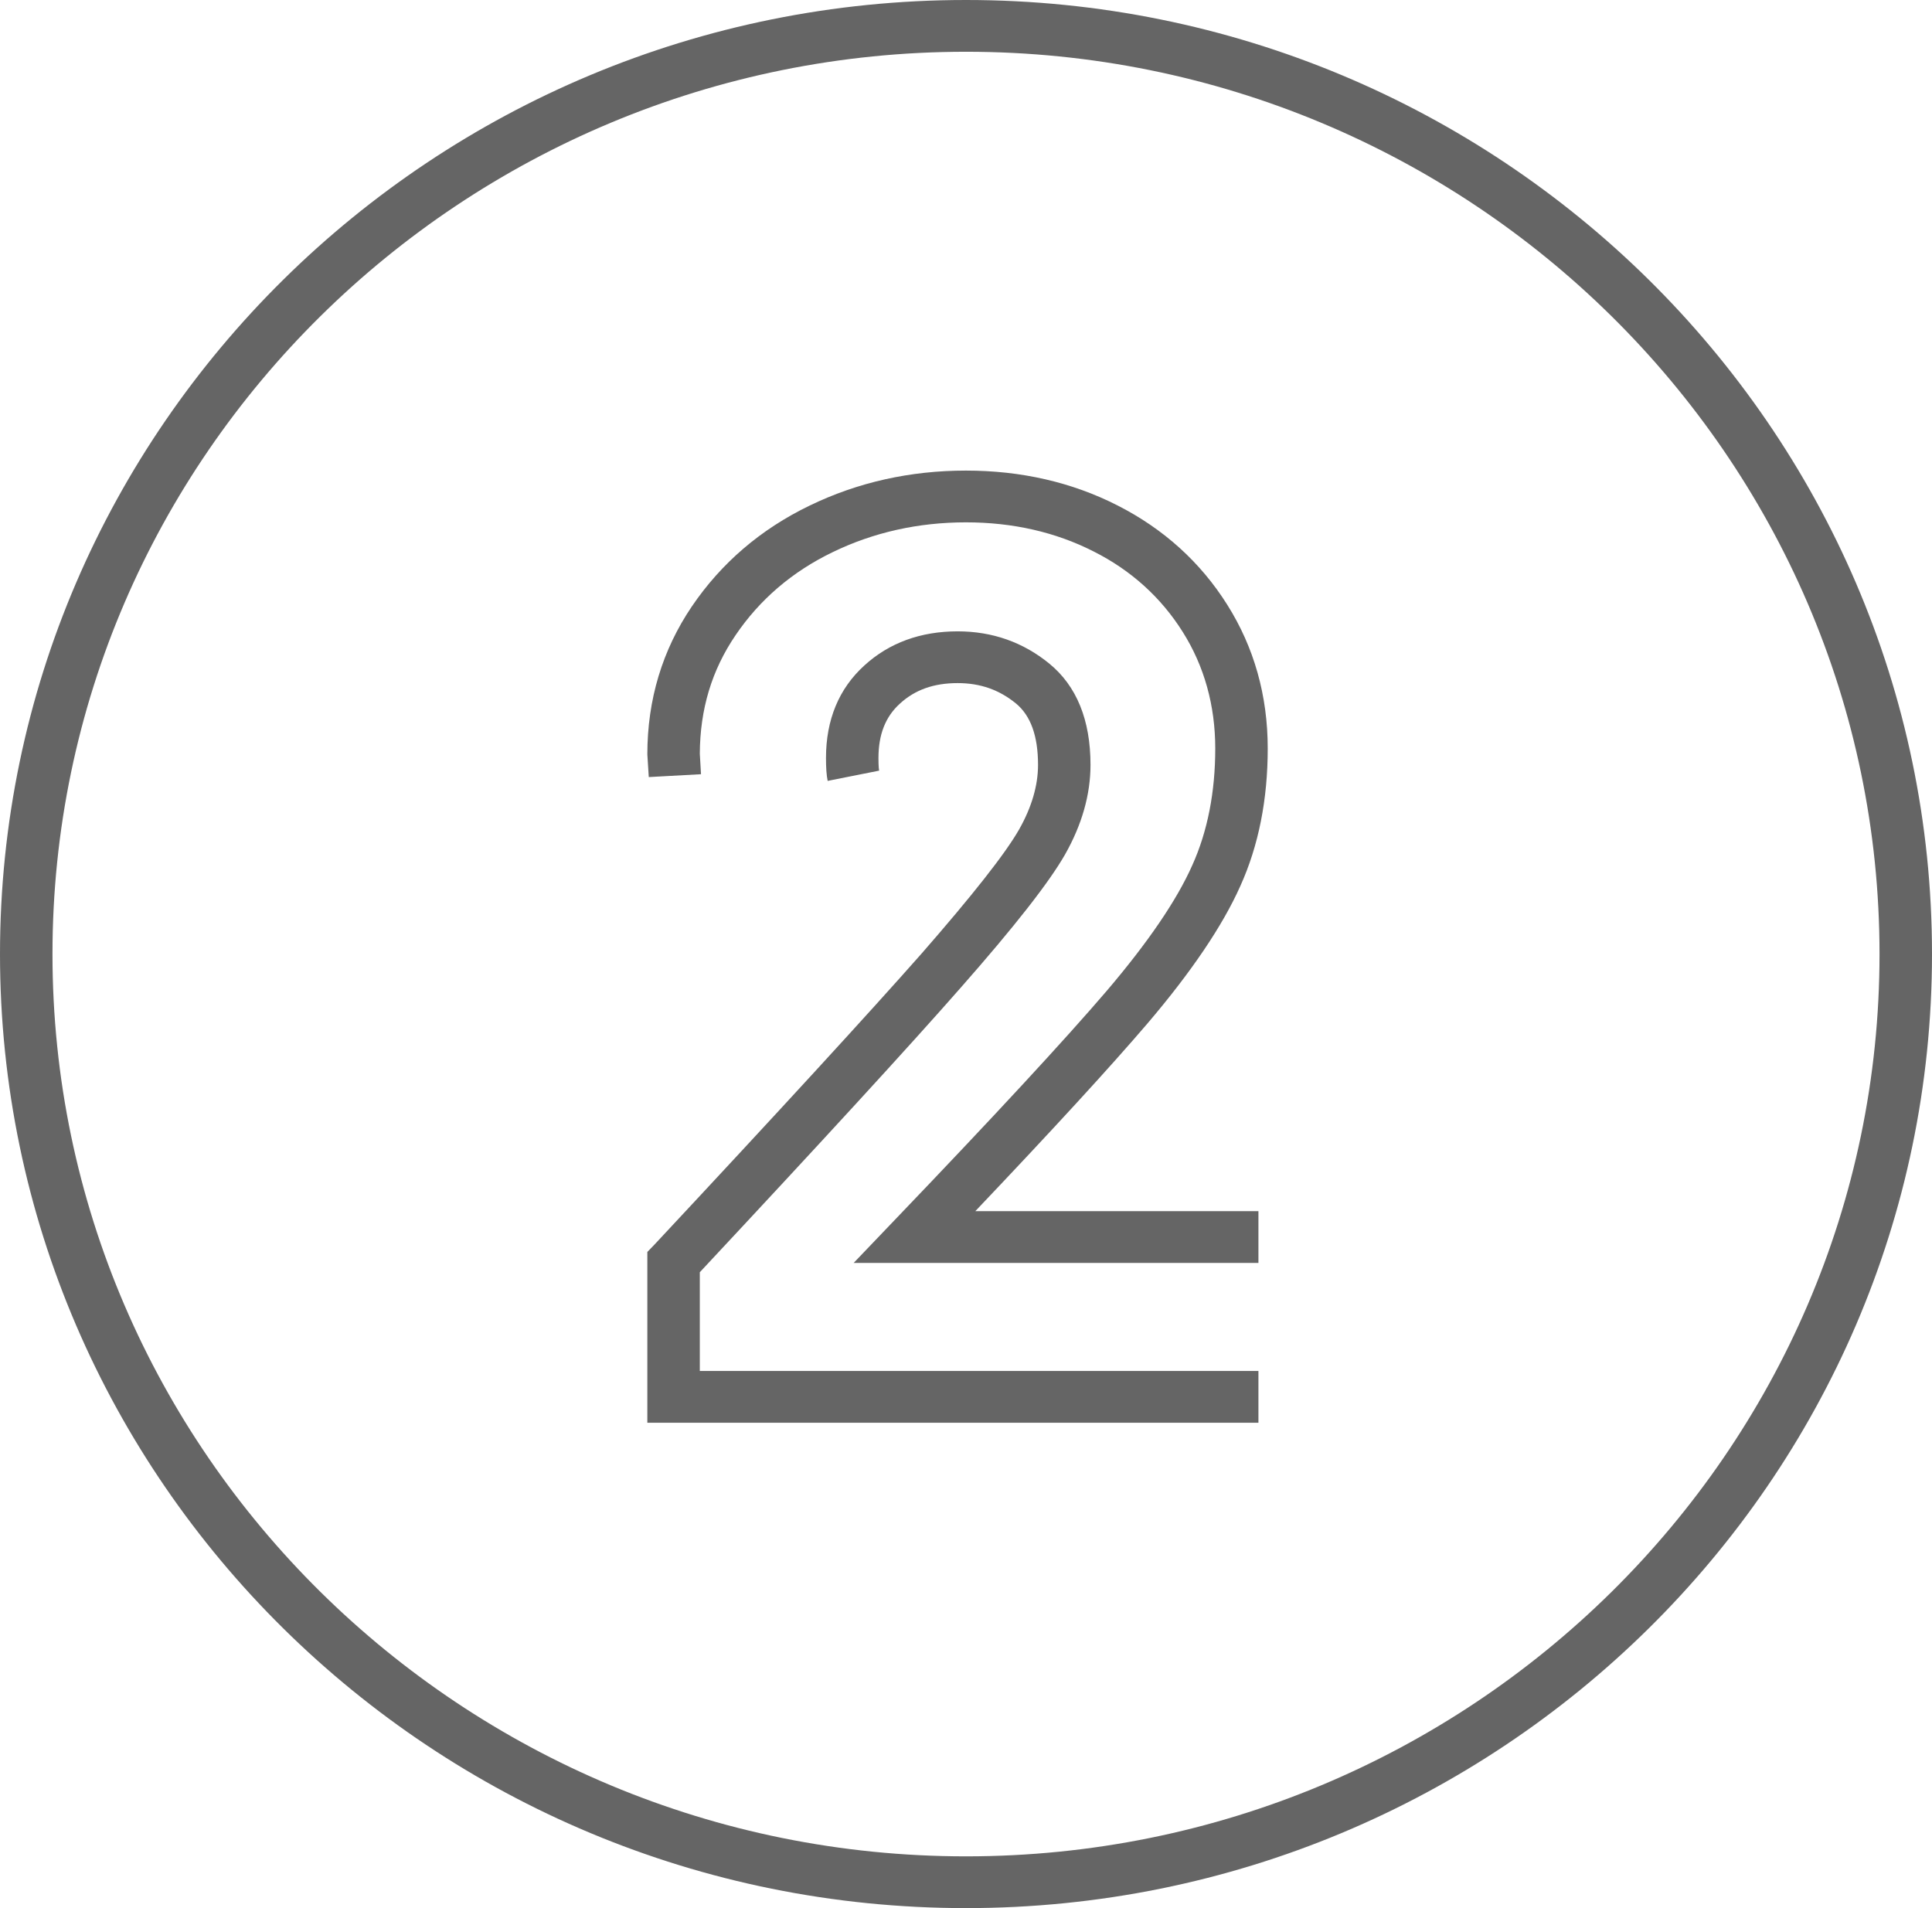 <?xml version="1.0" encoding="UTF-8" standalone="no"?>
<svg
   xmlns:dc="http://purl.org/dc/elements/1.1/"
   xmlns:cc="http://creativecommons.org/ns#"
   xmlns:rdf="http://www.w3.org/1999/02/22-rdf-syntax-ns#"
   xmlns:svg="http://www.w3.org/2000/svg"
   xmlns="http://www.w3.org/2000/svg"
   xmlns:sodipodi="http://sodipodi.sourceforge.net/DTD/sodipodi-0.dtd"
   xmlns:inkscape="http://www.inkscape.org/namespaces/inkscape"
   version="1.2"
   viewBox="0 0 81 80"
   width="81"
   height="80"
   id="svg2"
   inkscape:version="0.91 r13725"
   sodipodi:docname="num2.svg">
  <sodipodi:namedview
     pagecolor="#ffffff"
     bordercolor="#666666"
     borderopacity="1"
     objecttolerance="10"
     gridtolerance="10"
     guidetolerance="10"
     inkscape:pageopacity="0"
     inkscape:pageshadow="2"
     inkscape:window-width="640"
     inkscape:window-height="480"
     id="namedview17"
     showgrid="false"
     inkscape:zoom="2.95"
     inkscape:cx="40.5"
     inkscape:cy="40"
     inkscape:window-x="245"
     inkscape:window-y="351"
     inkscape:window-maximized="0"
     inkscape:current-layer="svg2" />
  <title
     id="title4">07 - BM - Klara Rott - Recyklace</title>
  <defs
     id="defs6">
    <clipPath
       clipPathUnits="userSpaceOnUse"
       id="cp1">
      <path
         d="M0 0L81 0L81 80L0 80L0 0Z"
         id="path9" />
    </clipPath>
  </defs>
  <style
     id="style11">
		tspan { white-space:pre }
		.shp0 { fill: #656565 } 
	</style>
  <g
     id="07 - BM - Klara Rott - Recyklace">
    <g
       id="Group 3">
      <g
         id="Mask by Clip 2"
         clip-path="url(#cp1)">
        <path
           id="Fill 1"
           fill-rule="evenodd"
           class="shp0"
           d="M40.5 77.83C61.62 77.83 78.8 60.86 78.8 40C78.8 19.14 61.62 2.17 40.5 2.17C19.38 2.17 2.2 19.14 2.2 40C2.2 60.86 19.38 77.83 40.5 77.83ZM40.5 0C62.83 0 81 17.94 81 40C81 62.06 62.83 80 40.5 80C18.17 80 0 62.06 0 40C0 17.94 18.17 0 40.5 0ZM29.34 57.48L52.76 57.48L52.76 59.65L27.14 59.65L27.14 52.49L27.44 52.18C32.67 46.58 36.43 42.48 38.62 40C40.76 37.55 42.15 35.79 42.73 34.77C43.25 33.85 43.52 32.94 43.52 32.07C43.52 30.85 43.21 30 42.59 29.49C41.89 28.92 41.1 28.64 40.15 28.64C39.15 28.64 38.36 28.92 37.73 29.5C37.12 30.05 36.83 30.8 36.83 31.78C36.83 32.15 36.85 32.28 36.86 32.31L34.7 32.74C34.65 32.49 34.63 32.19 34.63 31.78C34.63 30.18 35.17 28.87 36.24 27.9C37.28 26.95 38.6 26.47 40.15 26.47C41.61 26.47 42.9 26.93 43.99 27.82C45.14 28.76 45.72 30.19 45.72 32.07C45.72 33.31 45.36 34.58 44.65 35.83C43.98 37 42.55 38.83 40.27 41.42C38.12 43.87 34.44 47.88 29.34 53.34L29.34 57.48ZM52 37.15C51.26 38.81 49.95 40.75 48.1 42.92C46.57 44.71 44.15 47.35 40.89 50.78L52.76 50.78L52.76 52.95L35.79 52.95L37.54 51.12C41.66 46.82 44.65 43.59 46.42 41.52C48.13 39.51 49.34 37.74 49.99 36.27C50.63 34.85 50.95 33.2 50.95 31.38C50.95 29.58 50.49 27.93 49.59 26.5C48.68 25.05 47.42 23.91 45.85 23.12C44.26 22.31 42.46 21.9 40.5 21.9C38.5 21.9 36.62 22.32 34.91 23.15C33.21 23.97 31.85 25.14 30.84 26.63C29.84 28.1 29.35 29.73 29.34 31.6L29.39 32.46L27.2 32.58L27.14 31.63C27.14 29.33 27.77 27.25 29.01 25.42C30.24 23.61 31.89 22.19 33.94 21.2C35.96 20.22 38.16 19.73 40.5 19.73C42.81 19.73 44.95 20.22 46.85 21.19C48.78 22.17 50.33 23.57 51.45 25.35C52.58 27.14 53.15 29.17 53.15 31.38C53.15 33.51 52.77 35.45 52 37.15Z" />
      </g>
    </g>
  </g>
</svg>
